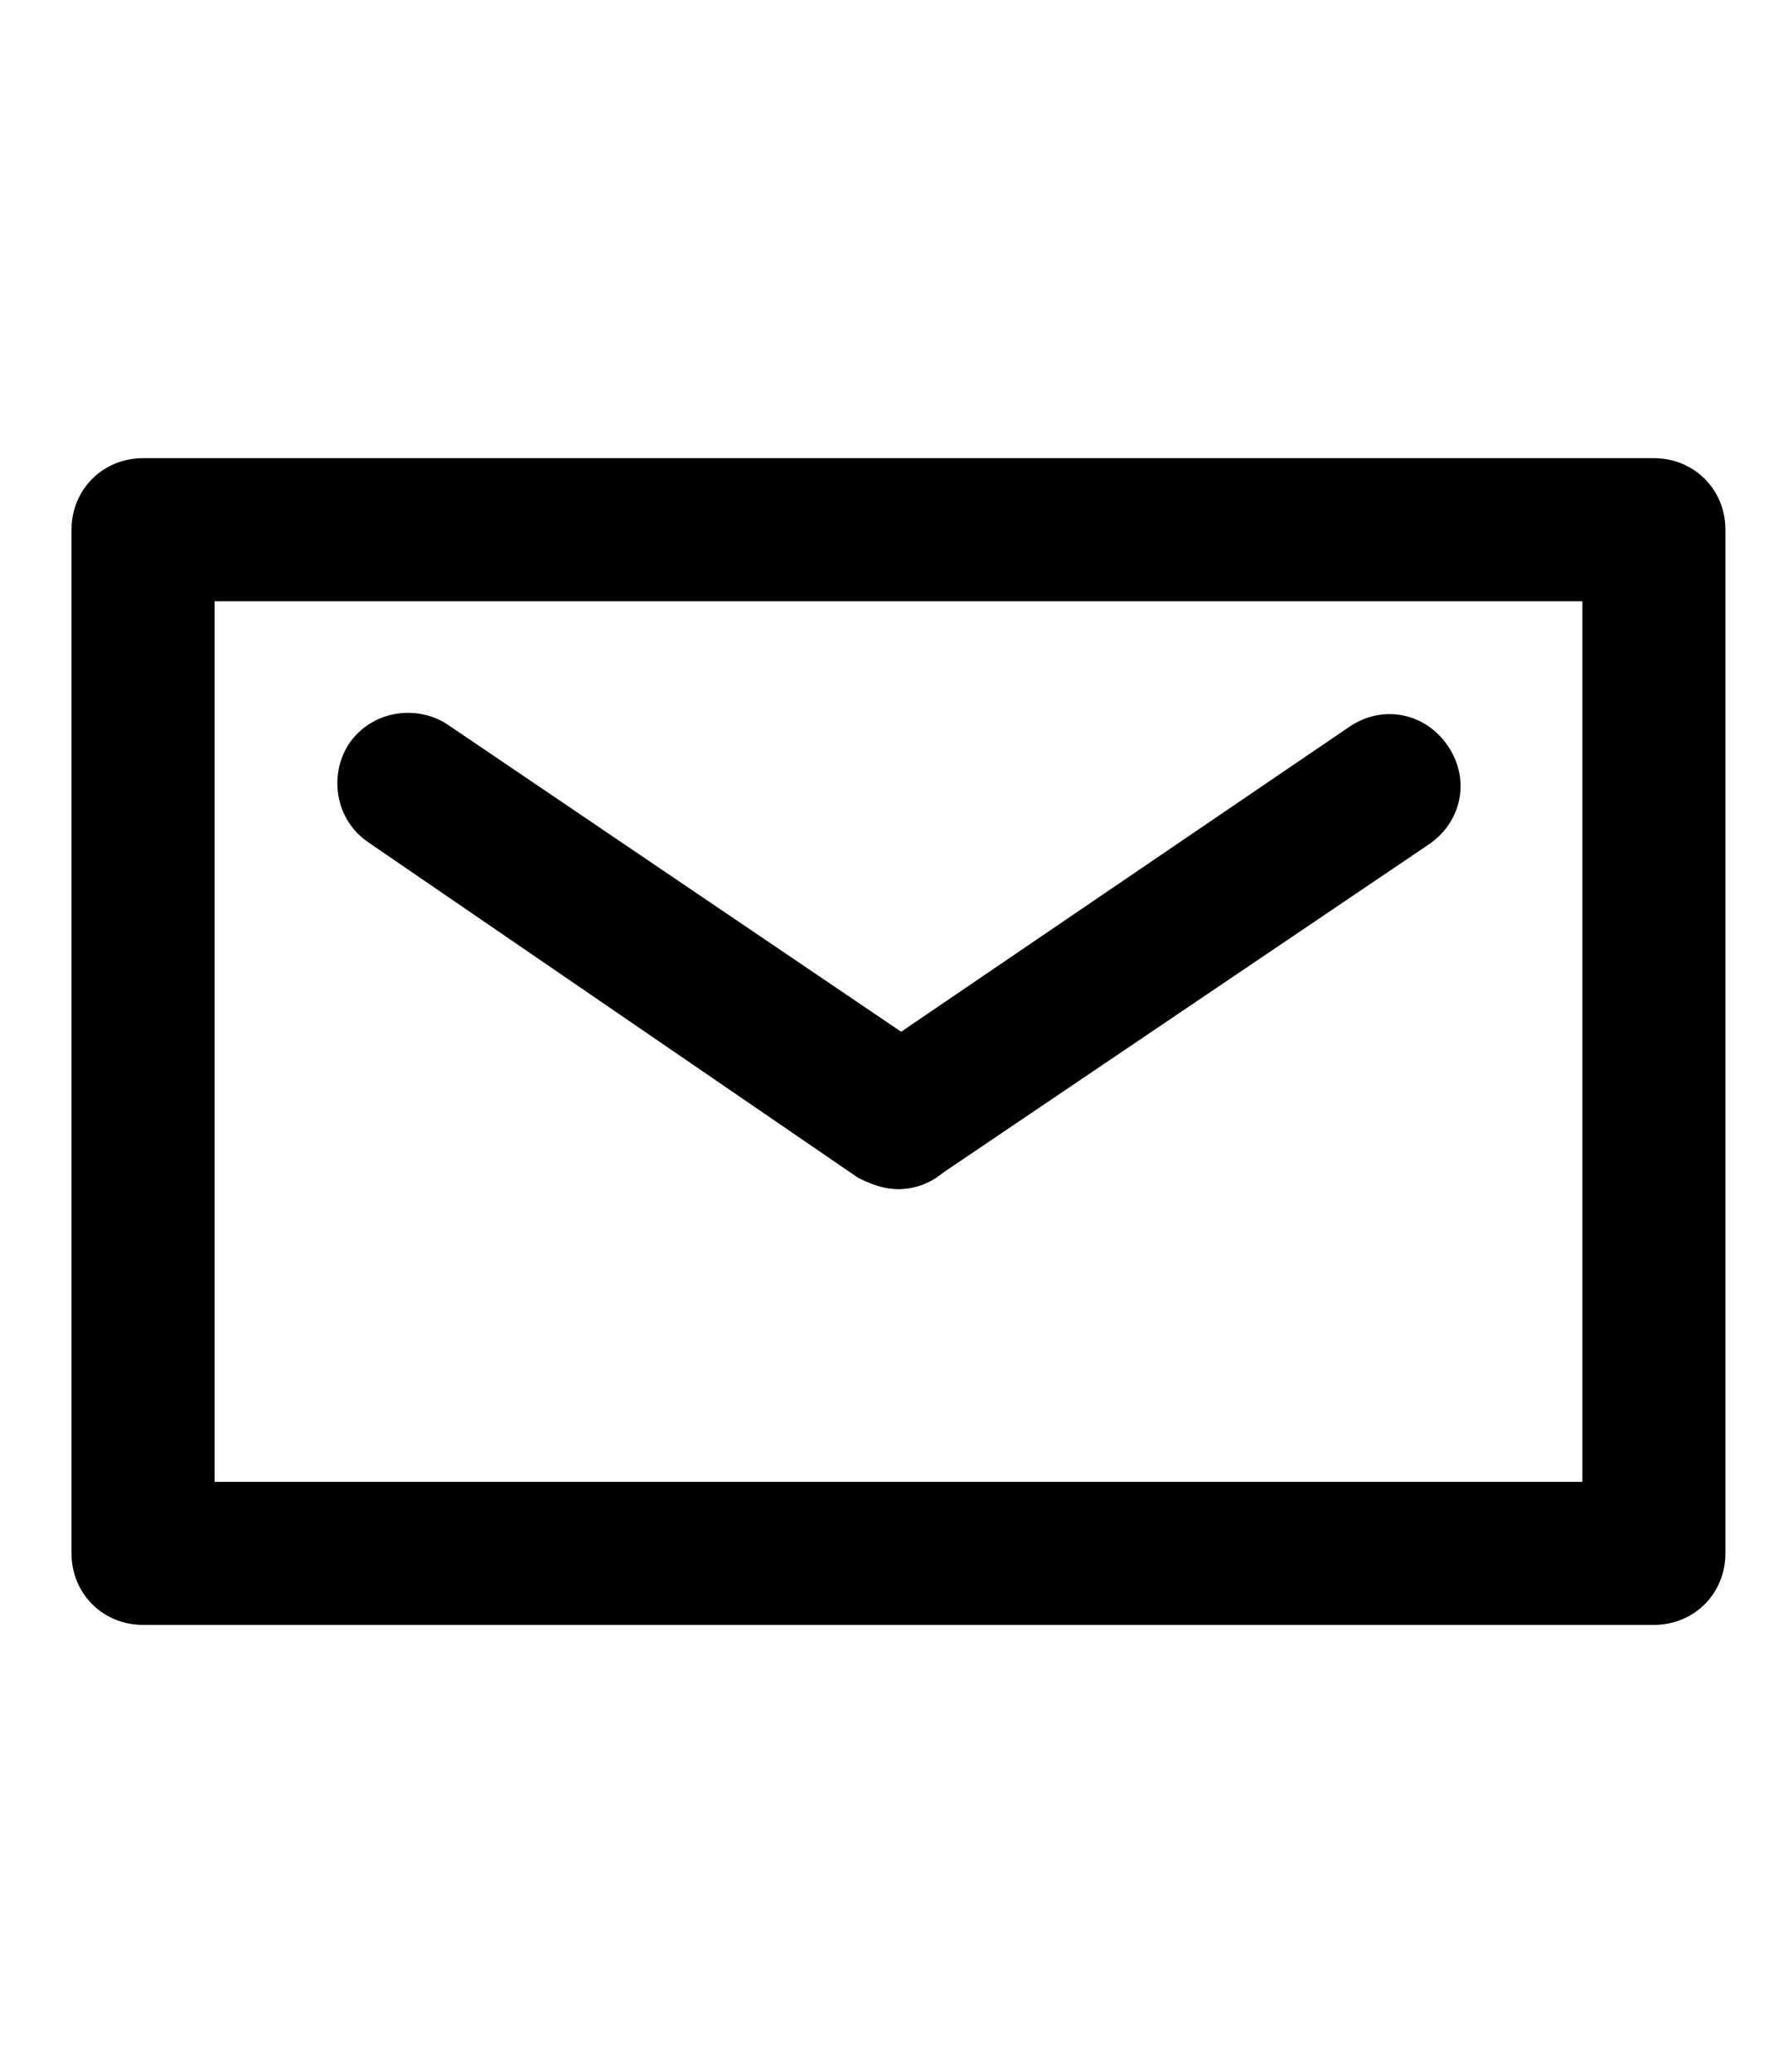 <svg xmlns="http://www.w3.org/2000/svg" viewBox="0 0 80 92.7"><path d="M74 72.7H6.4c-1.8 0-3.2-1.4-3.2-3.2V23.7c0-1.8 1.4-3.2 3.2-3.2H74c1.8 0 3.2 1.4 3.2 3.2v45.8c0 1.8-1.4 3.2-3.2 3.2zM9.6 66.3h61.2V26.9H9.6v39.4z"/><path d="M40.2 53.2c-.6 0-1.2-.2-1.8-.5l-21.9-15c-1.5-1-1.8-3-.9-4.4 1-1.5 3-1.8 4.4-.9l22 14.9c1.5 1 1.8 3 .9 4.4-.7 1-1.7 1.5-2.7 1.5z"/><path d="M40.2 53.2c-1 0-2-.5-2.6-1.4-1-1.5-.6-3.4.9-4.4l21.9-14.9c1.5-1 3.4-.6 4.4.9 1 1.5.6 3.4-.9 4.4L42 52.6c-.5.4-1.2.6-1.8.6z"/></svg>